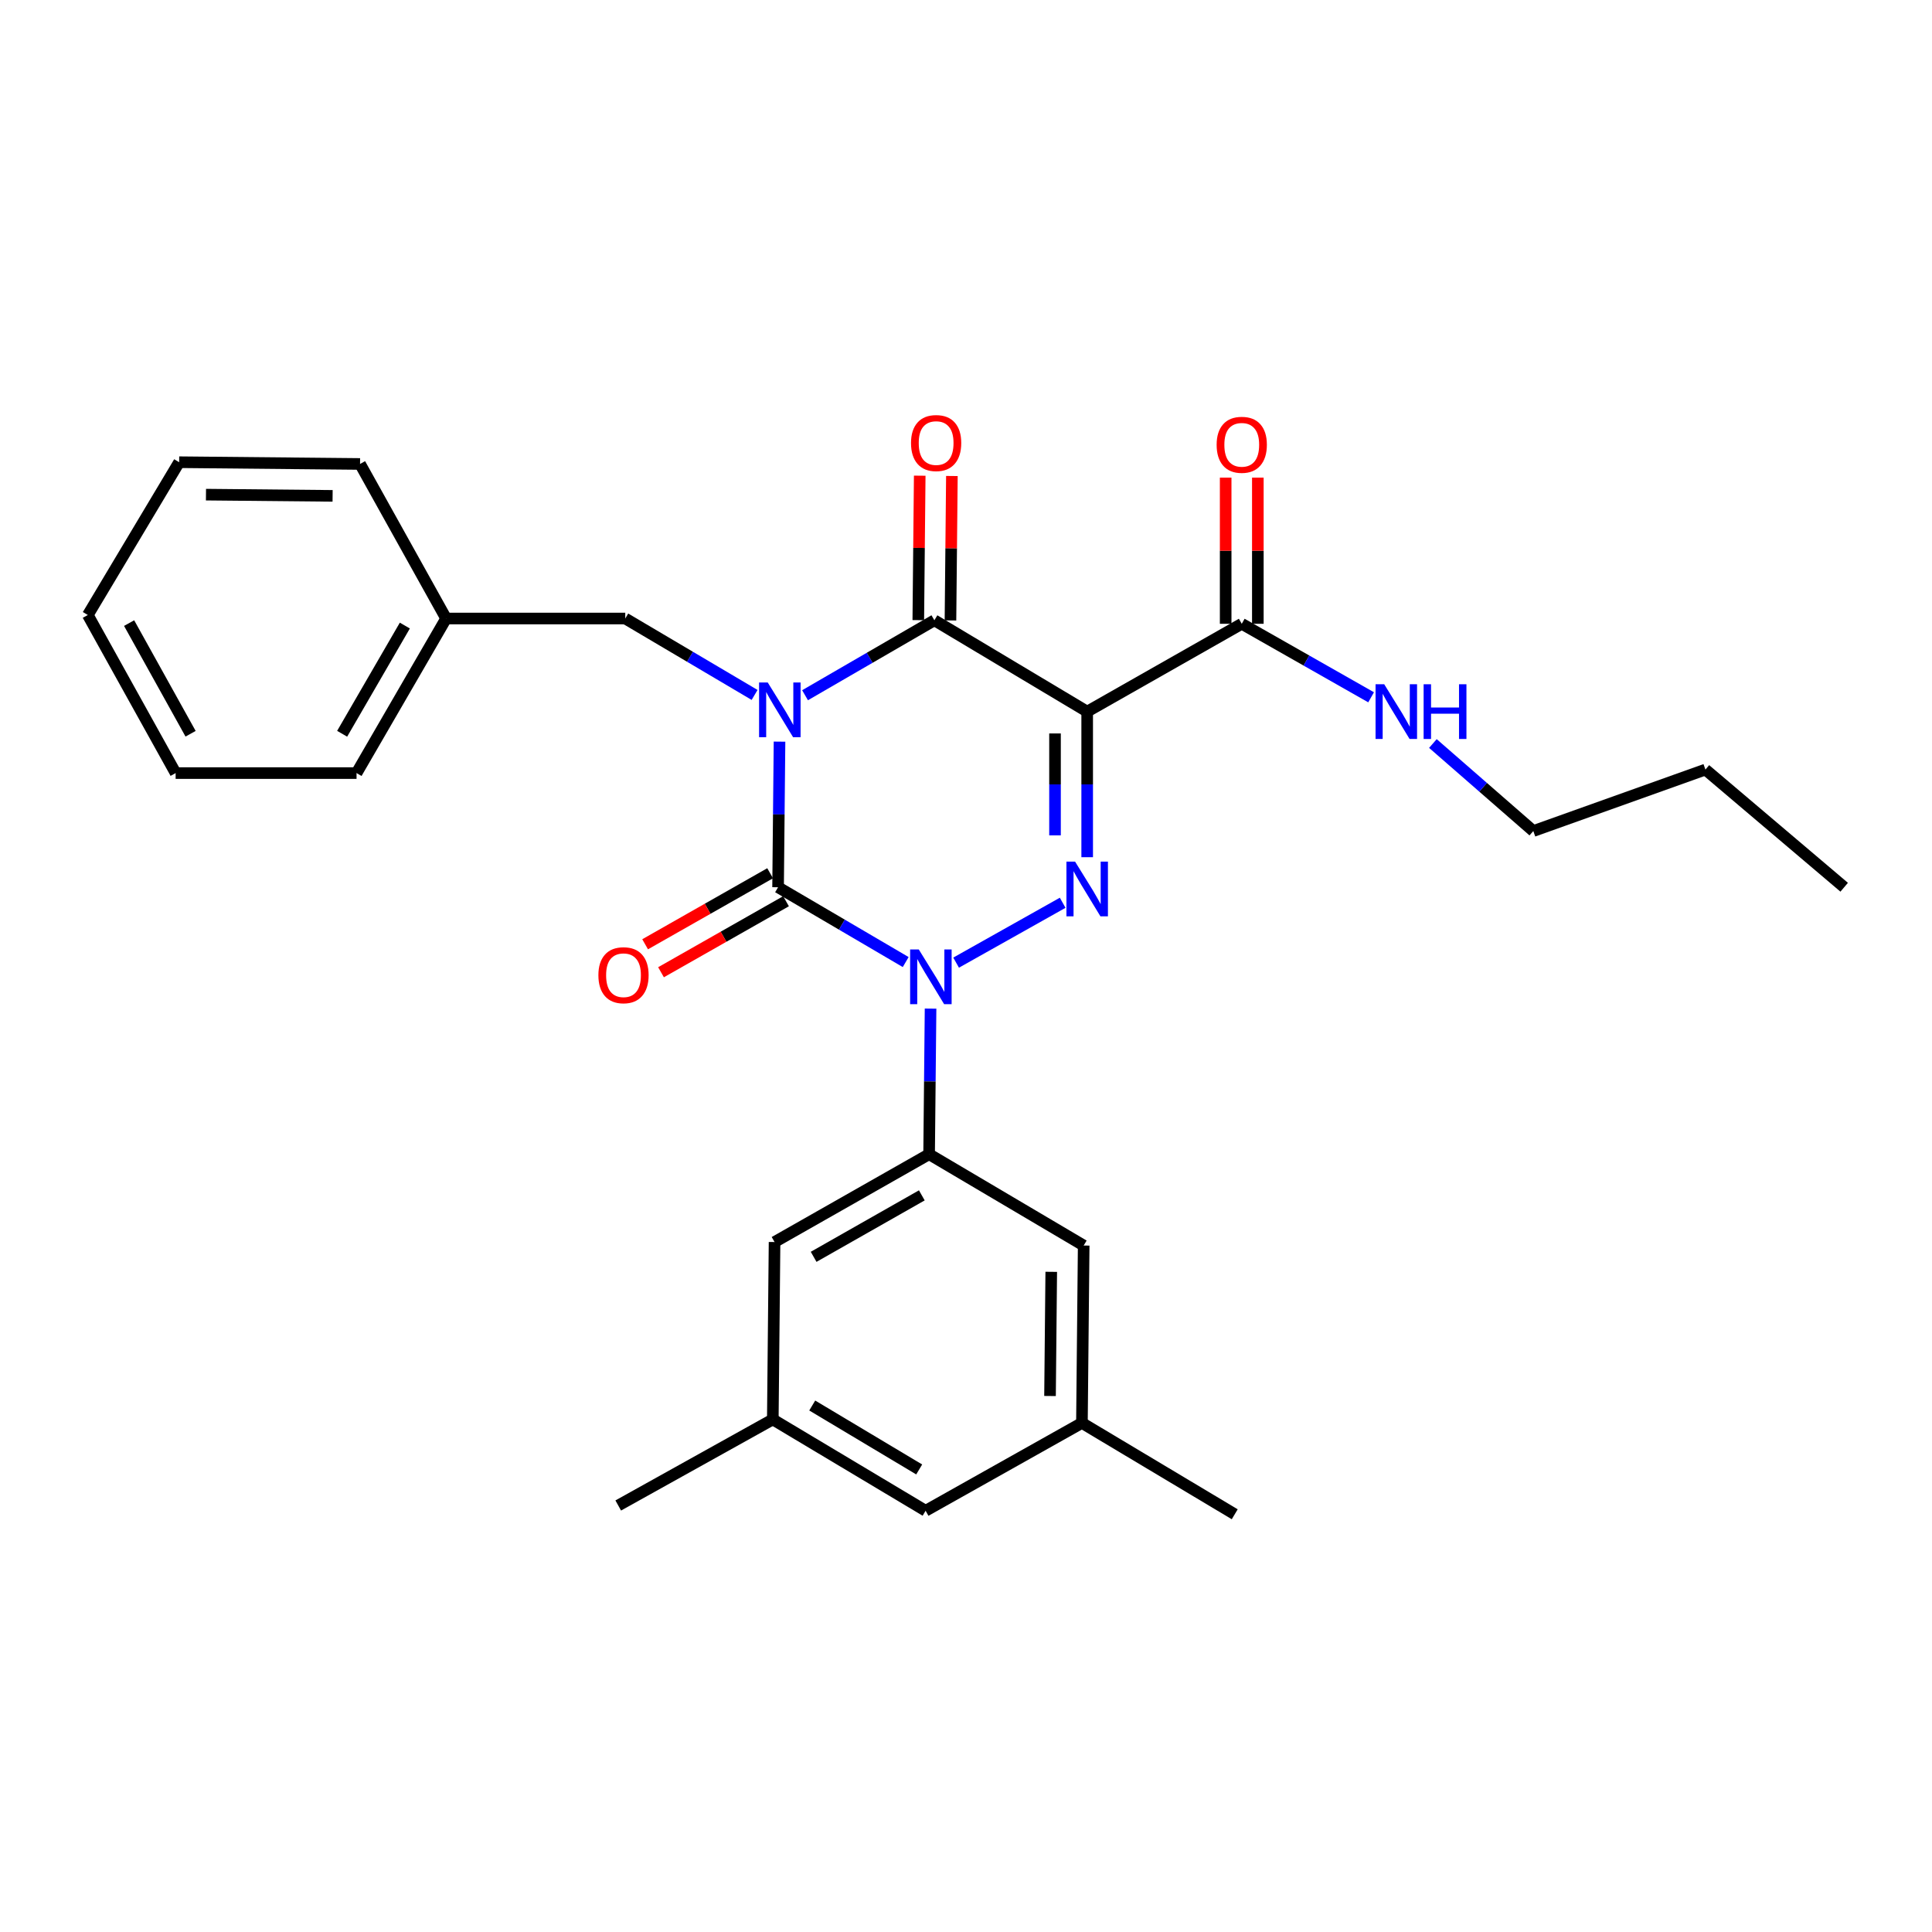 <?xml version='1.0' encoding='iso-8859-1'?>
<svg version='1.1' baseProfile='full'
              xmlns='http://www.w3.org/2000/svg'
                      xmlns:rdkit='http://www.rdkit.org/xml'
                      xmlns:xlink='http://www.w3.org/1999/xlink'
                  xml:space='preserve'
width='1000px' height='1000px' viewBox='0 0 1000 1000'>
<!-- END OF HEADER -->
<rect style='opacity:1.0;fill:#FFFFFF;stroke:none' width='1000' height='1000' x='0' y='0'> </rect>
<path class='bond-0' d='M 403.476,383.871 L 403.104,421.553' style='fill:none;fill-rule:evenodd;stroke:#0000FF;stroke-width:6px;stroke-linecap:butt;stroke-linejoin:miter;stroke-opacity:1' />
<path class='bond-0' d='M 403.104,421.553 L 402.732,459.235' style='fill:none;fill-rule:evenodd;stroke:#000000;stroke-width:6px;stroke-linecap:butt;stroke-linejoin:miter;stroke-opacity:1' />
<path class='bond-1' d='M 416.69,359.852 L 450.162,340.454' style='fill:none;fill-rule:evenodd;stroke:#0000FF;stroke-width:6px;stroke-linecap:butt;stroke-linejoin:miter;stroke-opacity:1' />
<path class='bond-1' d='M 450.162,340.454 L 483.634,321.057' style='fill:none;fill-rule:evenodd;stroke:#000000;stroke-width:6px;stroke-linecap:butt;stroke-linejoin:miter;stroke-opacity:1' />
<path class='bond-2' d='M 390.575,359.696 L 357.104,339.919' style='fill:none;fill-rule:evenodd;stroke:#0000FF;stroke-width:6px;stroke-linecap:butt;stroke-linejoin:miter;stroke-opacity:1' />
<path class='bond-2' d='M 357.104,339.919 L 323.633,320.141' style='fill:none;fill-rule:evenodd;stroke:#000000;stroke-width:6px;stroke-linecap:butt;stroke-linejoin:miter;stroke-opacity:1' />
<path class='bond-3' d='M 402.732,459.235 L 435.76,478.599' style='fill:none;fill-rule:evenodd;stroke:#000000;stroke-width:6px;stroke-linecap:butt;stroke-linejoin:miter;stroke-opacity:1' />
<path class='bond-3' d='M 435.76,478.599 L 468.789,497.962' style='fill:none;fill-rule:evenodd;stroke:#0000FF;stroke-width:6px;stroke-linecap:butt;stroke-linejoin:miter;stroke-opacity:1' />
<path class='bond-4' d='M 398.619,451.995 L 366.266,470.375' style='fill:none;fill-rule:evenodd;stroke:#000000;stroke-width:6px;stroke-linecap:butt;stroke-linejoin:miter;stroke-opacity:1' />
<path class='bond-4' d='M 366.266,470.375 L 333.914,488.755' style='fill:none;fill-rule:evenodd;stroke:#FF0000;stroke-width:6px;stroke-linecap:butt;stroke-linejoin:miter;stroke-opacity:1' />
<path class='bond-4' d='M 406.844,466.474 L 374.492,484.854' style='fill:none;fill-rule:evenodd;stroke:#000000;stroke-width:6px;stroke-linecap:butt;stroke-linejoin:miter;stroke-opacity:1' />
<path class='bond-4' d='M 374.492,484.854 L 342.139,503.234' style='fill:none;fill-rule:evenodd;stroke:#FF0000;stroke-width:6px;stroke-linecap:butt;stroke-linejoin:miter;stroke-opacity:1' />
<path class='bond-5' d='M 481.657,522.058 L 481.281,559.74' style='fill:none;fill-rule:evenodd;stroke:#0000FF;stroke-width:6px;stroke-linecap:butt;stroke-linejoin:miter;stroke-opacity:1' />
<path class='bond-5' d='M 481.281,559.74 L 480.905,597.422' style='fill:none;fill-rule:evenodd;stroke:#000000;stroke-width:6px;stroke-linecap:butt;stroke-linejoin:miter;stroke-opacity:1' />
<path class='bond-6' d='M 494.881,498.264 L 550.038,467.27' style='fill:none;fill-rule:evenodd;stroke:#0000FF;stroke-width:6px;stroke-linecap:butt;stroke-linejoin:miter;stroke-opacity:1' />
<path class='bond-7' d='M 562.724,443.686 L 562.724,406.009' style='fill:none;fill-rule:evenodd;stroke:#0000FF;stroke-width:6px;stroke-linecap:butt;stroke-linejoin:miter;stroke-opacity:1' />
<path class='bond-7' d='M 562.724,406.009 L 562.724,368.331' style='fill:none;fill-rule:evenodd;stroke:#000000;stroke-width:6px;stroke-linecap:butt;stroke-linejoin:miter;stroke-opacity:1' />
<path class='bond-7' d='M 546.072,432.383 L 546.072,406.009' style='fill:none;fill-rule:evenodd;stroke:#0000FF;stroke-width:6px;stroke-linecap:butt;stroke-linejoin:miter;stroke-opacity:1' />
<path class='bond-7' d='M 546.072,406.009 L 546.072,379.635' style='fill:none;fill-rule:evenodd;stroke:#000000;stroke-width:6px;stroke-linecap:butt;stroke-linejoin:miter;stroke-opacity:1' />
<path class='bond-8' d='M 562.724,368.331 L 642.729,322.87' style='fill:none;fill-rule:evenodd;stroke:#000000;stroke-width:6px;stroke-linecap:butt;stroke-linejoin:miter;stroke-opacity:1' />
<path class='bond-9' d='M 562.724,368.331 L 483.634,321.057' style='fill:none;fill-rule:evenodd;stroke:#000000;stroke-width:6px;stroke-linecap:butt;stroke-linejoin:miter;stroke-opacity:1' />
<path class='bond-10' d='M 491.96,321.139 L 492.329,283.757' style='fill:none;fill-rule:evenodd;stroke:#000000;stroke-width:6px;stroke-linecap:butt;stroke-linejoin:miter;stroke-opacity:1' />
<path class='bond-10' d='M 492.329,283.757 L 492.698,246.375' style='fill:none;fill-rule:evenodd;stroke:#FF0000;stroke-width:6px;stroke-linecap:butt;stroke-linejoin:miter;stroke-opacity:1' />
<path class='bond-10' d='M 475.309,320.975 L 475.678,283.593' style='fill:none;fill-rule:evenodd;stroke:#000000;stroke-width:6px;stroke-linecap:butt;stroke-linejoin:miter;stroke-opacity:1' />
<path class='bond-10' d='M 475.678,283.593 L 476.047,246.211' style='fill:none;fill-rule:evenodd;stroke:#FF0000;stroke-width:6px;stroke-linecap:butt;stroke-linejoin:miter;stroke-opacity:1' />
<path class='bond-11' d='M 793.637,430.149 L 767.652,407.496' style='fill:none;fill-rule:evenodd;stroke:#000000;stroke-width:6px;stroke-linecap:butt;stroke-linejoin:miter;stroke-opacity:1' />
<path class='bond-11' d='M 767.652,407.496 L 741.667,384.843' style='fill:none;fill-rule:evenodd;stroke:#0000FF;stroke-width:6px;stroke-linecap:butt;stroke-linejoin:miter;stroke-opacity:1' />
<path class='bond-12' d='M 793.637,430.149 L 882.727,398.324' style='fill:none;fill-rule:evenodd;stroke:#000000;stroke-width:6px;stroke-linecap:butt;stroke-linejoin:miter;stroke-opacity:1' />
<path class='bond-13' d='M 651.056,322.87 L 651.056,285.046' style='fill:none;fill-rule:evenodd;stroke:#000000;stroke-width:6px;stroke-linecap:butt;stroke-linejoin:miter;stroke-opacity:1' />
<path class='bond-13' d='M 651.056,285.046 L 651.056,247.222' style='fill:none;fill-rule:evenodd;stroke:#FF0000;stroke-width:6px;stroke-linecap:butt;stroke-linejoin:miter;stroke-opacity:1' />
<path class='bond-13' d='M 634.403,322.87 L 634.403,285.046' style='fill:none;fill-rule:evenodd;stroke:#000000;stroke-width:6px;stroke-linecap:butt;stroke-linejoin:miter;stroke-opacity:1' />
<path class='bond-13' d='M 634.403,285.046 L 634.403,247.222' style='fill:none;fill-rule:evenodd;stroke:#FF0000;stroke-width:6px;stroke-linecap:butt;stroke-linejoin:miter;stroke-opacity:1' />
<path class='bond-14' d='M 642.729,322.87 L 676.207,341.895' style='fill:none;fill-rule:evenodd;stroke:#000000;stroke-width:6px;stroke-linecap:butt;stroke-linejoin:miter;stroke-opacity:1' />
<path class='bond-14' d='M 676.207,341.895 L 709.685,360.921' style='fill:none;fill-rule:evenodd;stroke:#0000FF;stroke-width:6px;stroke-linecap:butt;stroke-linejoin:miter;stroke-opacity:1' />
<path class='bond-15' d='M 882.727,398.324 L 954.545,459.235' style='fill:none;fill-rule:evenodd;stroke:#000000;stroke-width:6px;stroke-linecap:butt;stroke-linejoin:miter;stroke-opacity:1' />
<path class='bond-16' d='M 230.907,320.141 L 323.633,320.141' style='fill:none;fill-rule:evenodd;stroke:#000000;stroke-width:6px;stroke-linecap:butt;stroke-linejoin:miter;stroke-opacity:1' />
<path class='bond-17' d='M 230.907,320.141 L 184.548,400.147' style='fill:none;fill-rule:evenodd;stroke:#000000;stroke-width:6px;stroke-linecap:butt;stroke-linejoin:miter;stroke-opacity:1' />
<path class='bond-17' d='M 209.545,323.793 L 177.094,379.797' style='fill:none;fill-rule:evenodd;stroke:#000000;stroke-width:6px;stroke-linecap:butt;stroke-linejoin:miter;stroke-opacity:1' />
<path class='bond-18' d='M 230.907,320.141 L 186.362,240.145' style='fill:none;fill-rule:evenodd;stroke:#000000;stroke-width:6px;stroke-linecap:butt;stroke-linejoin:miter;stroke-opacity:1' />
<path class='bond-19' d='M 184.548,400.147 L 90.906,400.147' style='fill:none;fill-rule:evenodd;stroke:#000000;stroke-width:6px;stroke-linecap:butt;stroke-linejoin:miter;stroke-opacity:1' />
<path class='bond-20' d='M 400.002,734.693 L 479.092,781.967' style='fill:none;fill-rule:evenodd;stroke:#000000;stroke-width:6px;stroke-linecap:butt;stroke-linejoin:miter;stroke-opacity:1' />
<path class='bond-20' d='M 420.41,727.491 L 475.772,760.583' style='fill:none;fill-rule:evenodd;stroke:#000000;stroke-width:6px;stroke-linecap:butt;stroke-linejoin:miter;stroke-opacity:1' />
<path class='bond-21' d='M 400.002,734.693 L 400.909,642.874' style='fill:none;fill-rule:evenodd;stroke:#000000;stroke-width:6px;stroke-linecap:butt;stroke-linejoin:miter;stroke-opacity:1' />
<path class='bond-22' d='M 400.002,734.693 L 319.997,779.238' style='fill:none;fill-rule:evenodd;stroke:#000000;stroke-width:6px;stroke-linecap:butt;stroke-linejoin:miter;stroke-opacity:1' />
<path class='bond-23' d='M 479.092,781.967 L 560.004,736.506' style='fill:none;fill-rule:evenodd;stroke:#000000;stroke-width:6px;stroke-linecap:butt;stroke-linejoin:miter;stroke-opacity:1' />
<path class='bond-24' d='M 560.004,736.506 L 560.911,644.687' style='fill:none;fill-rule:evenodd;stroke:#000000;stroke-width:6px;stroke-linecap:butt;stroke-linejoin:miter;stroke-opacity:1' />
<path class='bond-24' d='M 543.489,722.569 L 544.123,658.295' style='fill:none;fill-rule:evenodd;stroke:#000000;stroke-width:6px;stroke-linecap:butt;stroke-linejoin:miter;stroke-opacity:1' />
<path class='bond-25' d='M 560.004,736.506 L 639.094,783.781' style='fill:none;fill-rule:evenodd;stroke:#000000;stroke-width:6px;stroke-linecap:butt;stroke-linejoin:miter;stroke-opacity:1' />
<path class='bond-26' d='M 560.911,644.687 L 480.905,597.422' style='fill:none;fill-rule:evenodd;stroke:#000000;stroke-width:6px;stroke-linecap:butt;stroke-linejoin:miter;stroke-opacity:1' />
<path class='bond-27' d='M 480.905,597.422 L 400.909,642.874' style='fill:none;fill-rule:evenodd;stroke:#000000;stroke-width:6px;stroke-linecap:butt;stroke-linejoin:miter;stroke-opacity:1' />
<path class='bond-27' d='M 477.132,618.718 L 421.135,650.534' style='fill:none;fill-rule:evenodd;stroke:#000000;stroke-width:6px;stroke-linecap:butt;stroke-linejoin:miter;stroke-opacity:1' />
<path class='bond-28' d='M 186.362,240.145 L 92.729,239.238' style='fill:none;fill-rule:evenodd;stroke:#000000;stroke-width:6px;stroke-linecap:butt;stroke-linejoin:miter;stroke-opacity:1' />
<path class='bond-28' d='M 172.155,256.66 L 106.612,256.026' style='fill:none;fill-rule:evenodd;stroke:#000000;stroke-width:6px;stroke-linecap:butt;stroke-linejoin:miter;stroke-opacity:1' />
<path class='bond-29' d='M 90.906,400.147 L 45.455,318.328' style='fill:none;fill-rule:evenodd;stroke:#000000;stroke-width:6px;stroke-linecap:butt;stroke-linejoin:miter;stroke-opacity:1' />
<path class='bond-29' d='M 98.646,379.787 L 66.829,322.514' style='fill:none;fill-rule:evenodd;stroke:#000000;stroke-width:6px;stroke-linecap:butt;stroke-linejoin:miter;stroke-opacity:1' />
<path class='bond-30' d='M 92.729,239.238 L 45.455,318.328' style='fill:none;fill-rule:evenodd;stroke:#000000;stroke-width:6px;stroke-linecap:butt;stroke-linejoin:miter;stroke-opacity:1' />
<path  class='atom-0' d='M 397.378 353.255
L 406.658 368.255
Q 407.578 369.735, 409.058 372.415
Q 410.538 375.095, 410.618 375.255
L 410.618 353.255
L 414.378 353.255
L 414.378 381.575
L 410.498 381.575
L 400.538 365.175
Q 399.378 363.255, 398.138 361.055
Q 396.938 358.855, 396.578 358.175
L 396.578 381.575
L 392.898 381.575
L 392.898 353.255
L 397.378 353.255
' fill='#0000FF'/>
<path  class='atom-2' d='M 475.561 491.442
L 484.841 506.442
Q 485.761 507.922, 487.241 510.602
Q 488.721 513.282, 488.801 513.442
L 488.801 491.442
L 492.561 491.442
L 492.561 519.762
L 488.681 519.762
L 478.721 503.362
Q 477.561 501.442, 476.321 499.242
Q 475.121 497.042, 474.761 496.362
L 474.761 519.762
L 471.081 519.762
L 471.081 491.442
L 475.561 491.442
' fill='#0000FF'/>
<path  class='atom-3' d='M 556.464 445.981
L 565.744 460.981
Q 566.664 462.461, 568.144 465.141
Q 569.624 467.821, 569.704 467.981
L 569.704 445.981
L 573.464 445.981
L 573.464 474.301
L 569.584 474.301
L 559.624 457.901
Q 558.464 455.981, 557.224 453.781
Q 556.024 451.581, 555.664 450.901
L 555.664 474.301
L 551.984 474.301
L 551.984 445.981
L 556.464 445.981
' fill='#0000FF'/>
<path  class='atom-7' d='M 471.541 229.318
Q 471.541 222.518, 474.901 218.718
Q 478.261 214.918, 484.541 214.918
Q 490.821 214.918, 494.181 218.718
Q 497.541 222.518, 497.541 229.318
Q 497.541 236.198, 494.141 240.118
Q 490.741 243.998, 484.541 243.998
Q 478.301 243.998, 474.901 240.118
Q 471.541 236.238, 471.541 229.318
M 484.541 240.798
Q 488.861 240.798, 491.181 237.918
Q 493.541 234.998, 493.541 229.318
Q 493.541 223.758, 491.181 220.958
Q 488.861 218.118, 484.541 218.118
Q 480.221 218.118, 477.861 220.918
Q 475.541 223.718, 475.541 229.318
Q 475.541 235.038, 477.861 237.918
Q 480.221 240.798, 484.541 240.798
' fill='#FF0000'/>
<path  class='atom-8' d='M 309.726 504.767
Q 309.726 497.967, 313.086 494.167
Q 316.446 490.367, 322.726 490.367
Q 329.006 490.367, 332.366 494.167
Q 335.726 497.967, 335.726 504.767
Q 335.726 511.647, 332.326 515.567
Q 328.926 519.447, 322.726 519.447
Q 316.486 519.447, 313.086 515.567
Q 309.726 511.687, 309.726 504.767
M 322.726 516.247
Q 327.046 516.247, 329.366 513.367
Q 331.726 510.447, 331.726 504.767
Q 331.726 499.207, 329.366 496.407
Q 327.046 493.567, 322.726 493.567
Q 318.406 493.567, 316.046 496.367
Q 313.726 499.167, 313.726 504.767
Q 313.726 510.487, 316.046 513.367
Q 318.406 516.247, 322.726 516.247
' fill='#FF0000'/>
<path  class='atom-10' d='M 629.729 230.224
Q 629.729 223.424, 633.089 219.624
Q 636.449 215.824, 642.729 215.824
Q 649.009 215.824, 652.369 219.624
Q 655.729 223.424, 655.729 230.224
Q 655.729 237.104, 652.329 241.024
Q 648.929 244.904, 642.729 244.904
Q 636.489 244.904, 633.089 241.024
Q 629.729 237.144, 629.729 230.224
M 642.729 241.704
Q 647.049 241.704, 649.369 238.824
Q 651.729 235.904, 651.729 230.224
Q 651.729 224.664, 649.369 221.864
Q 647.049 219.024, 642.729 219.024
Q 638.409 219.024, 636.049 221.824
Q 633.729 224.624, 633.729 230.224
Q 633.729 235.944, 636.049 238.824
Q 638.409 241.704, 642.729 241.704
' fill='#FF0000'/>
<path  class='atom-11' d='M 716.466 354.171
L 725.746 369.171
Q 726.666 370.651, 728.146 373.331
Q 729.626 376.011, 729.706 376.171
L 729.706 354.171
L 733.466 354.171
L 733.466 382.491
L 729.586 382.491
L 719.626 366.091
Q 718.466 364.171, 717.226 361.971
Q 716.026 359.771, 715.666 359.091
L 715.666 382.491
L 711.986 382.491
L 711.986 354.171
L 716.466 354.171
' fill='#0000FF'/>
<path  class='atom-11' d='M 736.866 354.171
L 740.706 354.171
L 740.706 366.211
L 755.186 366.211
L 755.186 354.171
L 759.026 354.171
L 759.026 382.491
L 755.186 382.491
L 755.186 369.411
L 740.706 369.411
L 740.706 382.491
L 736.866 382.491
L 736.866 354.171
' fill='#0000FF'/>
</svg>
